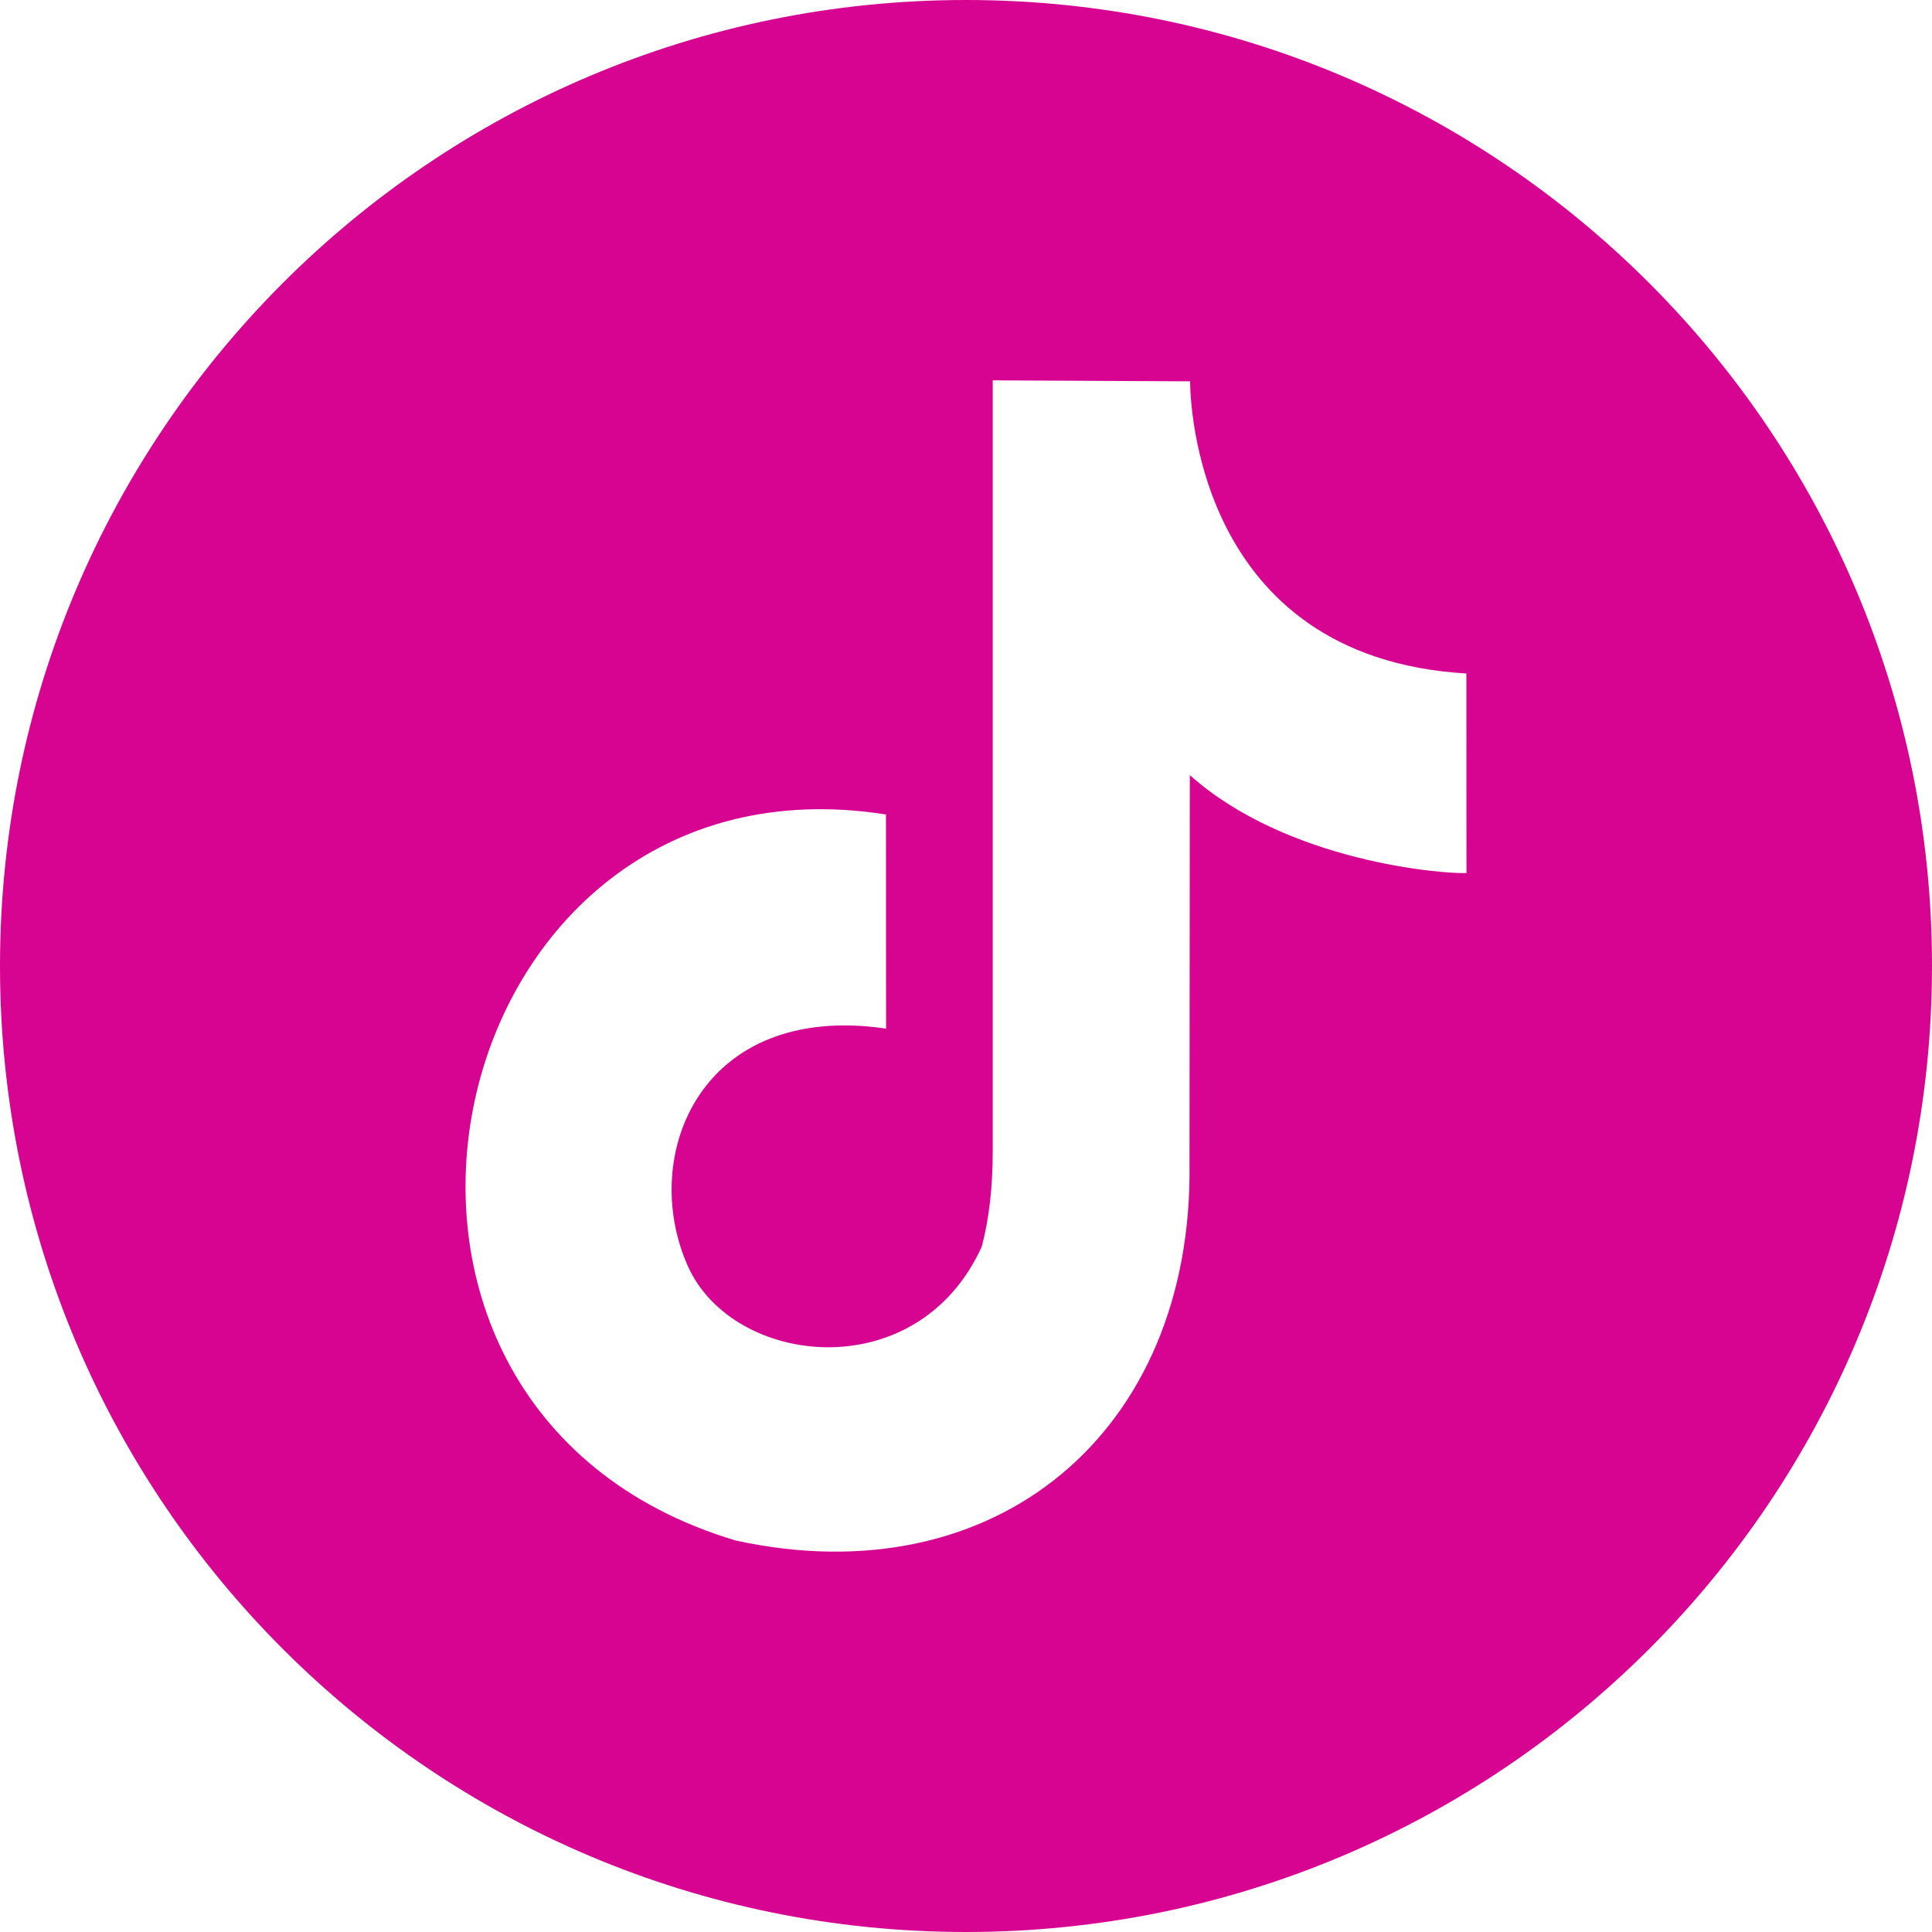 <?xml version="1.0" encoding="UTF-8"?> <!-- Creator: CorelDRAW 2019 (64-Bit) --> <svg xmlns="http://www.w3.org/2000/svg" xmlns:xlink="http://www.w3.org/1999/xlink" xmlns:xodm="http://www.corel.com/coreldraw/odm/2003" xml:space="preserve" width="176.953mm" height="176.953mm" style="shape-rendering:geometricPrecision; text-rendering:geometricPrecision; image-rendering:optimizeQuality; fill-rule:evenodd; clip-rule:evenodd" viewBox="0 0 2780.04 2780.04"> <defs> <style type="text/css"> <![CDATA[ .fil0 {fill:#D60491} ]]> </style> </defs> <g id="Слой_x0020_1">  <path class="fil0" d="M1390.02 0c767.69,0 1390.02,622.33 1390.02,1390.02 0,767.69 -622.33,1390.02 -1390.02,1390.02 -767.69,0 -1390.02,-622.33 -1390.02,-1390.02 0,-767.69 622.33,-1390.02 1390.02,-1390.02zm322.49 548.72c0.1,25.71 7.6,397.26 397.52,420.43 0,107.15 0.13,184.84 0.13,287.08 -29.53,1.71 -256.7,-14.78 -398.08,-140.89l-0.43 558.89c5.37,387.91 -280.1,623.97 -653.23,542.43 -643.42,-192.48 -429.62,-1146.78 216.44,-1044.63 0,308.08 0.16,-0.1 0.16,308.08 -266.9,-39.27 -356.18,182.76 -285.24,341.73 64.52,144.74 330.27,176.11 422.97,-28.08 10.5,-39.96 15.73,-85.52 15.73,-136.68l0 -1109.78 284.02 1.42 -0 0z"></path> </g> </svg> 